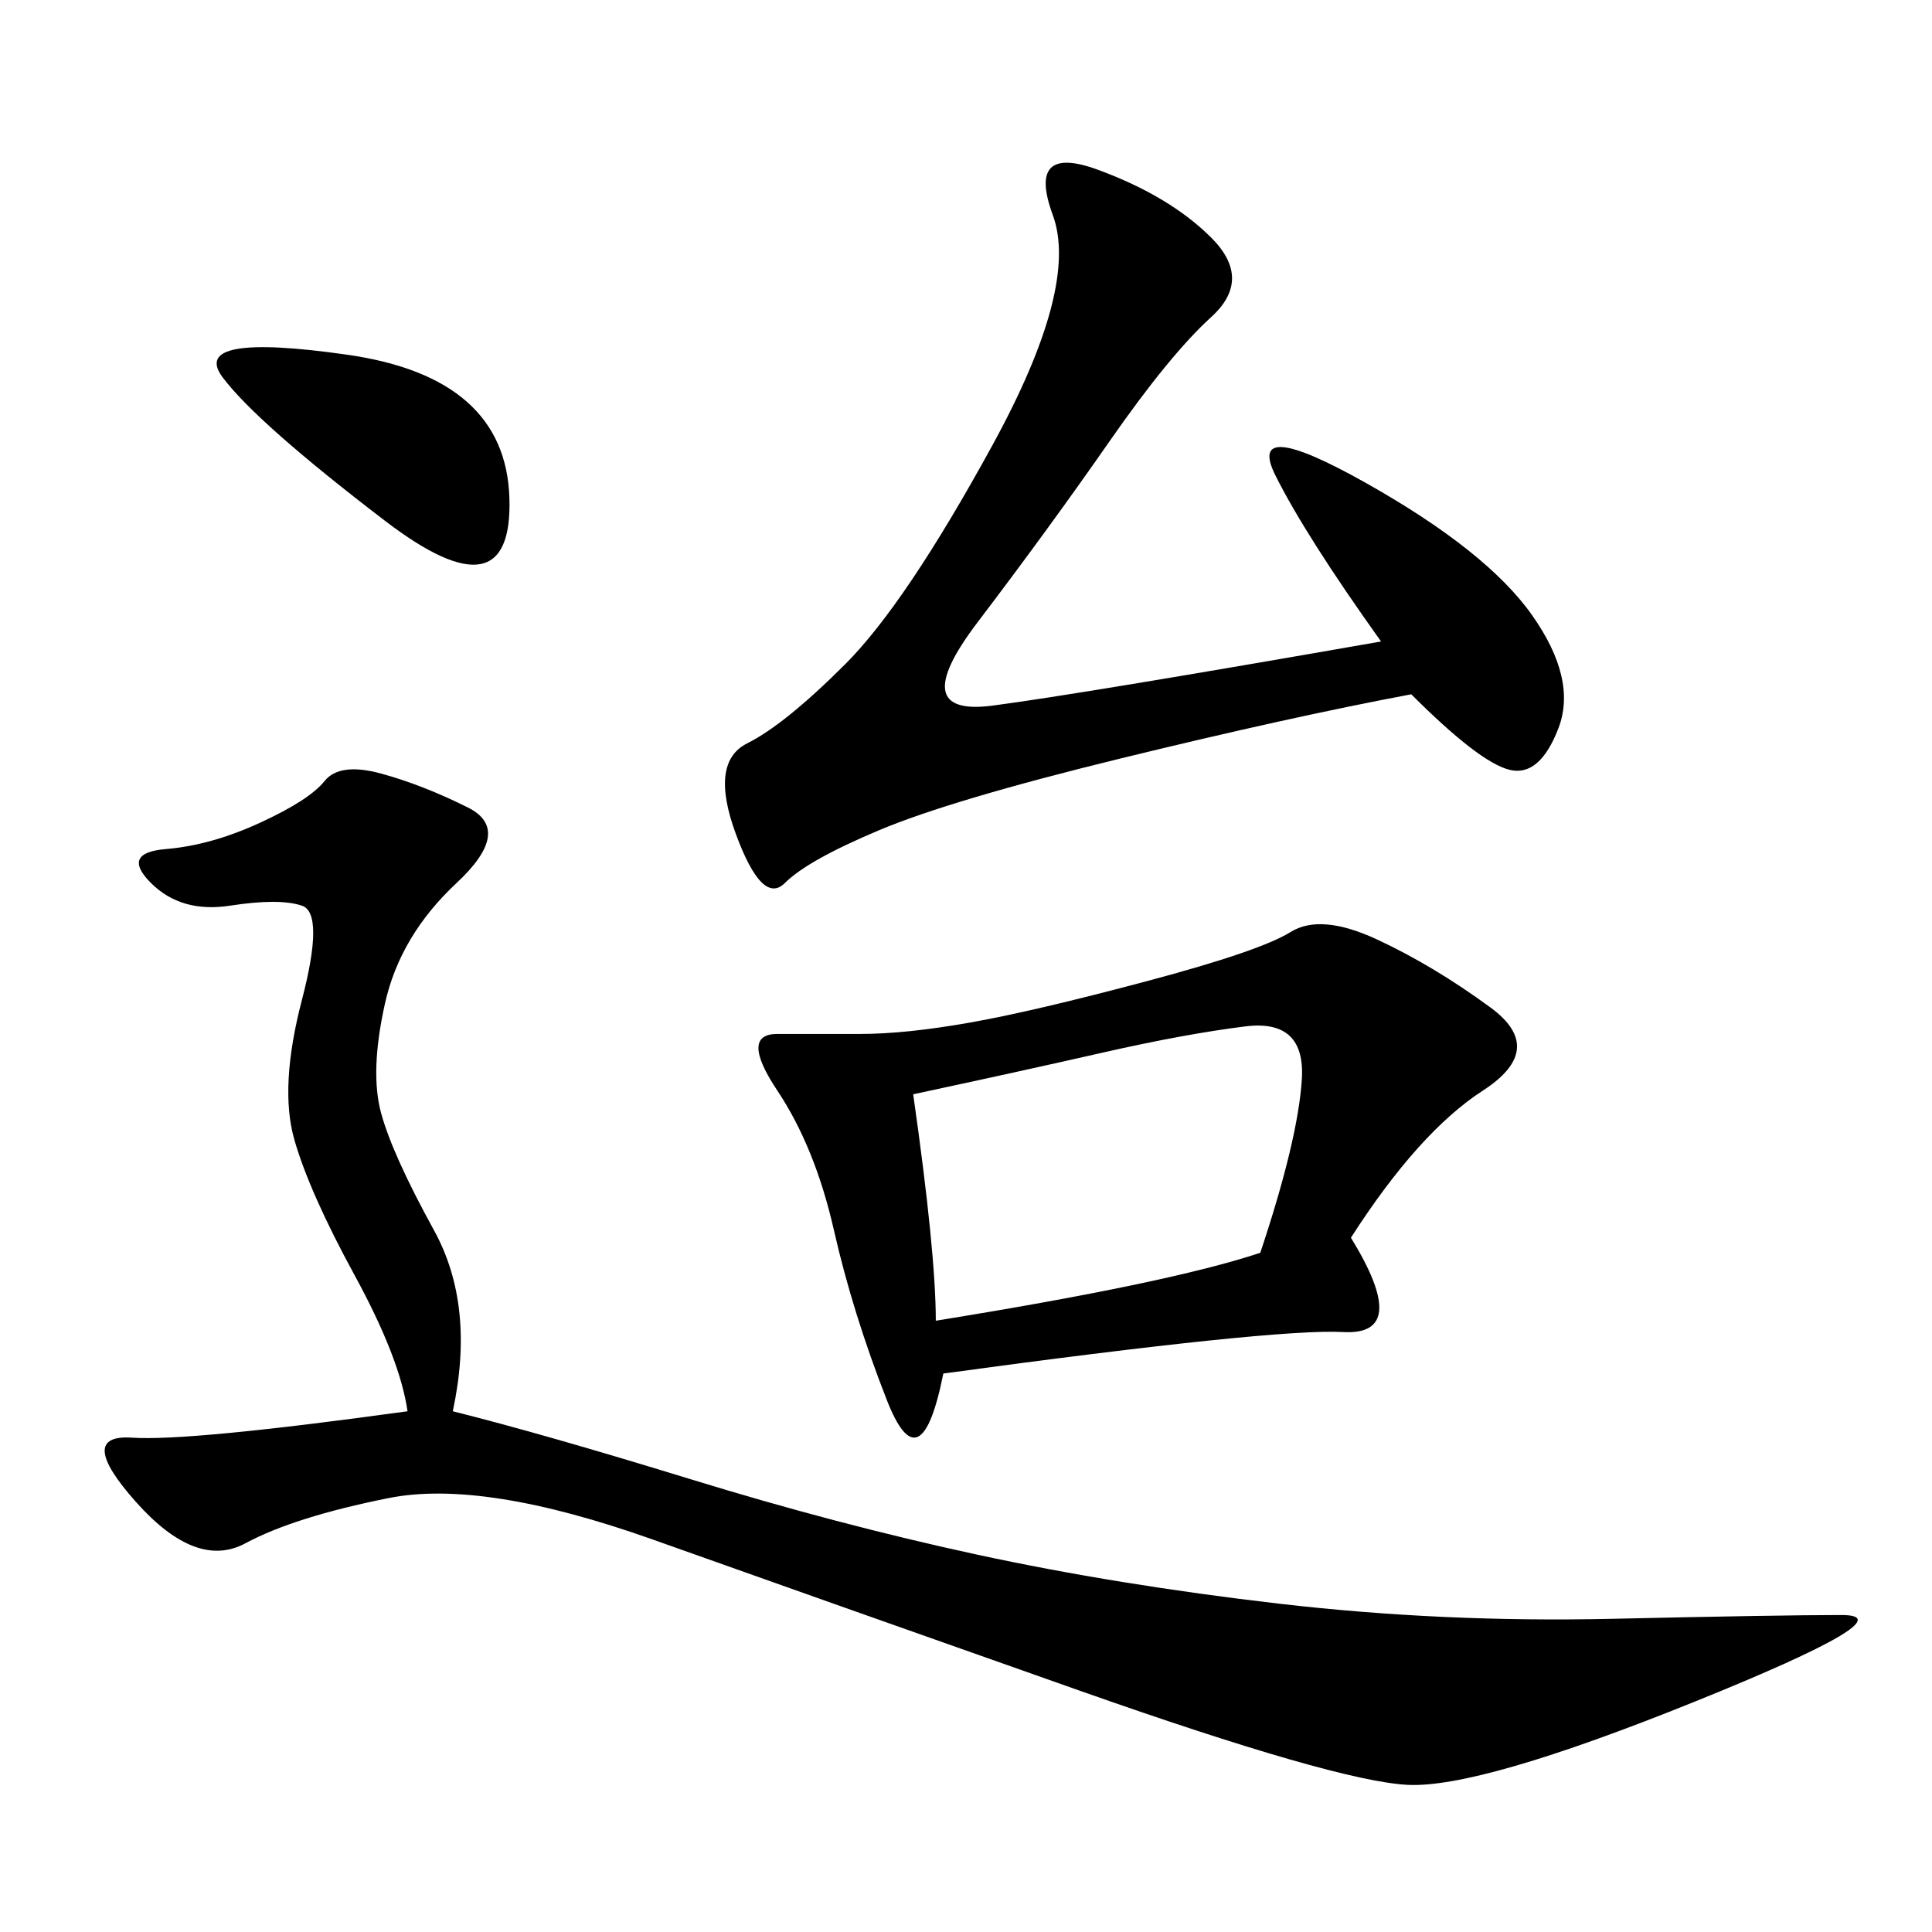 <svg xmlns="http://www.w3.org/2000/svg" xmlns:xlink="http://www.w3.org/1999/xlink" width="300" height="300"><path d="M70.31 219.14Q84.38 222.66 107.23 229.69Q130.08 236.72 151.76 241.41Q173.44 246.09 198.63 249.02Q223.83 251.95 250.20 251.37Q276.56 250.78 285.94 250.78L285.94 250.78Q296.48 250.78 263.09 264.26Q229.69 277.73 218.55 277.15Q207.42 276.56 167.58 262.50Q127.73 248.44 101.37 239.06Q75 229.69 60.35 232.62Q45.70 235.55 38.09 239.65Q30.47 243.75 21.09 233.20Q11.72 222.66 20.51 223.24Q29.30 223.83 63.28 219.14L63.28 219.14Q62.11 210.94 55.08 198.05Q48.05 185.16 45.70 176.95Q43.36 168.75 46.88 155.27Q50.39 141.80 46.88 140.63Q43.36 139.45 35.74 140.63Q28.13 141.80 23.44 137.11Q18.75 132.42 25.78 131.84Q32.81 131.25 40.43 127.73Q48.05 124.22 50.39 121.29Q52.73 118.36 59.18 120.12Q65.63 121.88 72.66 125.39Q79.69 128.91 70.90 137.11Q62.11 145.31 59.77 155.86Q57.42 166.41 59.18 172.85Q60.94 179.30 67.38 191.02Q73.83 202.73 70.31 219.14L70.31 219.14ZM209.77 192.19Q219.14 207.42 208.59 206.84Q198.05 206.25 146.48 213.28L146.48 213.28Q142.97 230.86 137.70 217.38Q132.42 203.91 129.49 191.02Q126.56 178.13 120.70 169.34Q114.84 160.55 120.70 160.55L120.70 160.55L133.59 160.55Q140.63 160.55 150.59 158.79Q160.55 157.03 178.13 152.34Q195.70 147.66 200.39 144.73Q205.08 141.80 213.87 145.90Q222.66 150 231.45 156.45Q240.23 162.89 230.27 169.34Q220.31 175.78 209.77 192.19L209.77 192.19ZM214.45 99.61Q202.73 83.20 198.05 73.83Q193.36 64.45 212.11 75Q230.86 85.55 237.89 95.51Q244.92 105.47 241.99 113.09Q239.06 120.70 234.38 119.53Q229.69 118.36 219.14 107.81L219.14 107.81Q200.39 111.33 174.02 117.77Q147.66 124.22 136.52 128.91Q125.39 133.59 121.88 137.11Q118.36 140.63 114.26 129.49Q110.16 118.36 116.02 115.43Q121.88 112.50 131.25 103.13Q140.63 93.75 154.10 69.14Q167.58 44.53 163.48 33.40Q159.38 22.27 170.51 26.37Q181.64 30.47 188.09 36.91Q194.53 43.36 188.09 49.22Q181.64 55.08 172.27 68.55Q162.89 82.03 151.76 96.68Q140.63 111.33 154.10 109.57Q167.58 107.81 214.45 99.61L214.45 99.61ZM141.80 169.92Q145.31 194.53 145.31 205.08L145.31 205.08Q181.64 199.22 195.70 194.53L195.70 194.53Q201.56 176.95 202.15 167.58Q202.73 158.20 193.36 159.38Q183.98 160.55 171.09 163.48Q158.20 166.41 141.80 169.92L141.80 169.92ZM59.77 80.86Q39.84 65.63 34.57 58.59Q29.30 51.56 53.91 55.08Q78.52 58.59 79.10 77.34Q79.69 96.09 59.77 80.86L59.77 80.86Z"/></svg>